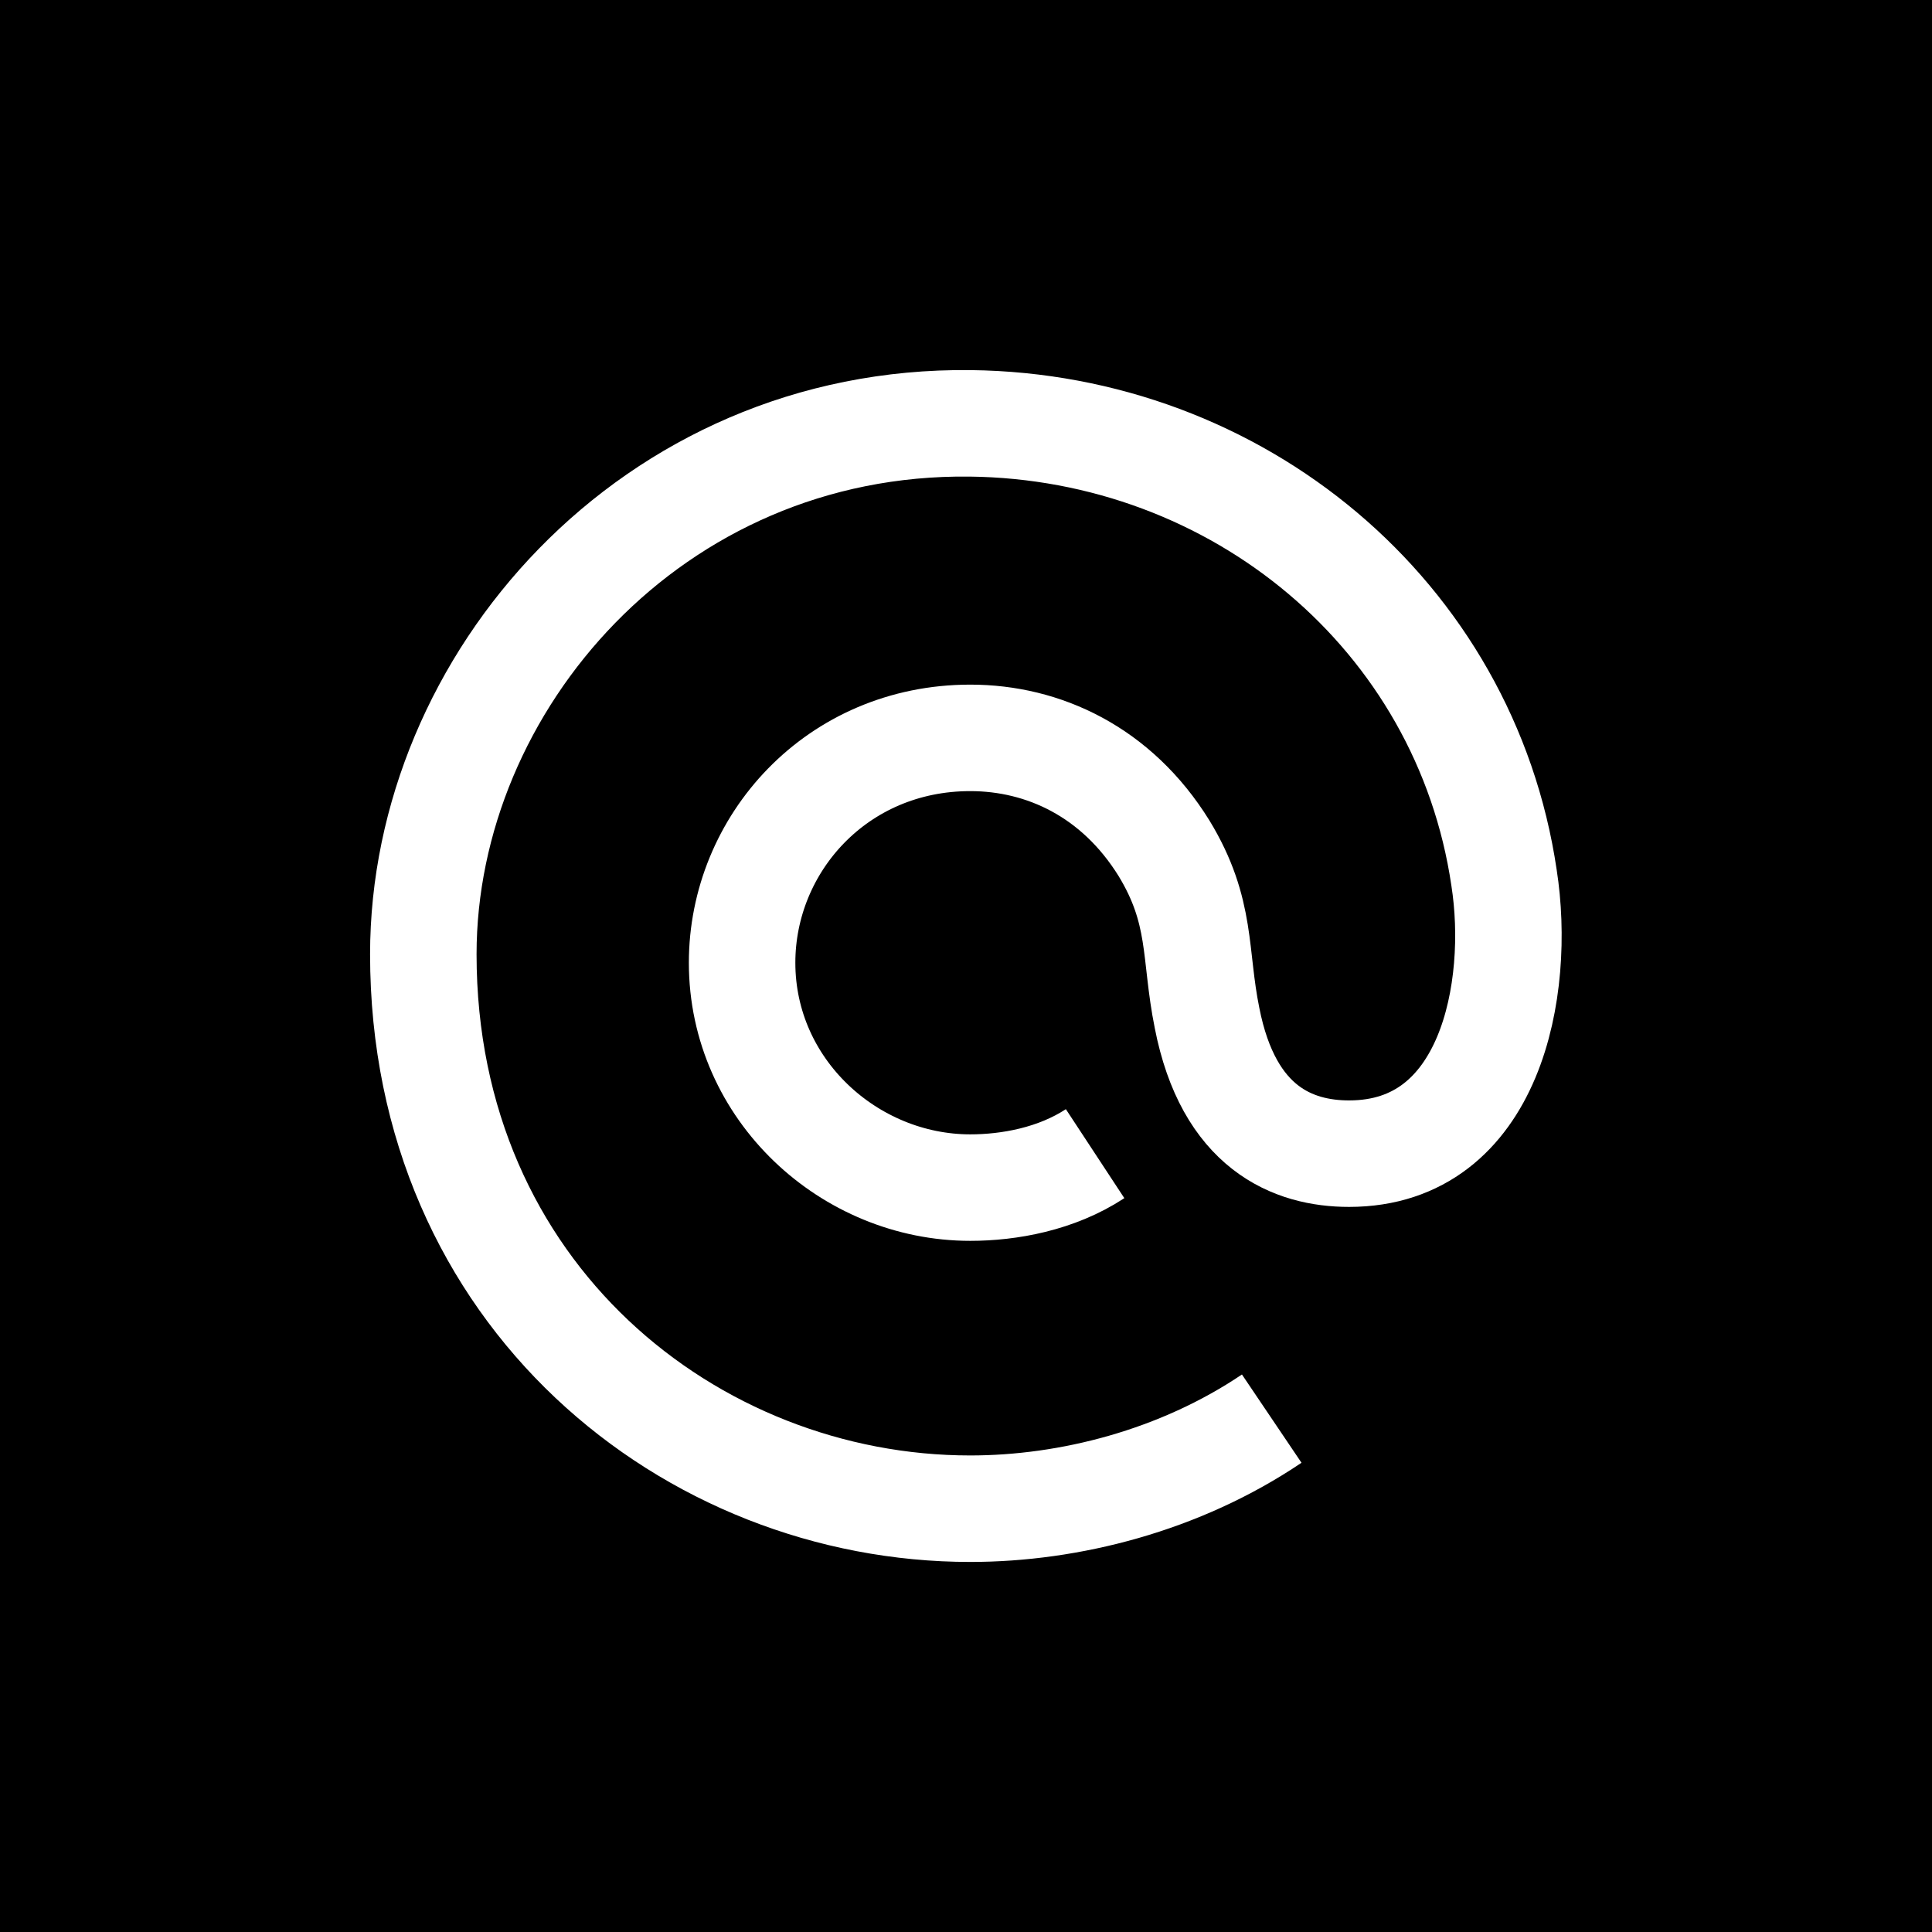﻿<?xml version="1.0" encoding="utf-8"?>
<svg width="560" height="560" version="1.2" viewBox="0 0 560 560" baseProfile="tiny-ps" xmlns="http://www.w3.org/2000/svg">
  <title>blackcom_bimi_image</title>

<rect width="560" height="560" stroke-width="1.018" /><path d="m317.419 334.394c-11.23 7.379-24.956 9.838-36.186 9.838-34.938 0-66.132-28.285-66.132-65.178 0-34.434 27.451-65.178 66.132-65.178 21.212 0 42.424 9.838 56.15 31.974 11.23 18.447 8.734 30.744 12.478 49.191 6.239 31.974 24.956 39.353 41.177 39.353 41.177 0 49.911-47.961 44.92-79.935-11.23-76.246-77.368-130.838-154.724-131.75-92.435-1.09-158.533 75.26-158.533 153.886 0 98.7 77.527 160.709 158.533 160.709 28.699 0 60.758-8.148 87.379-26.11" fill="none" stroke="#fff" stroke-miterlimit="22.926" stroke-width="30.866" /></svg>